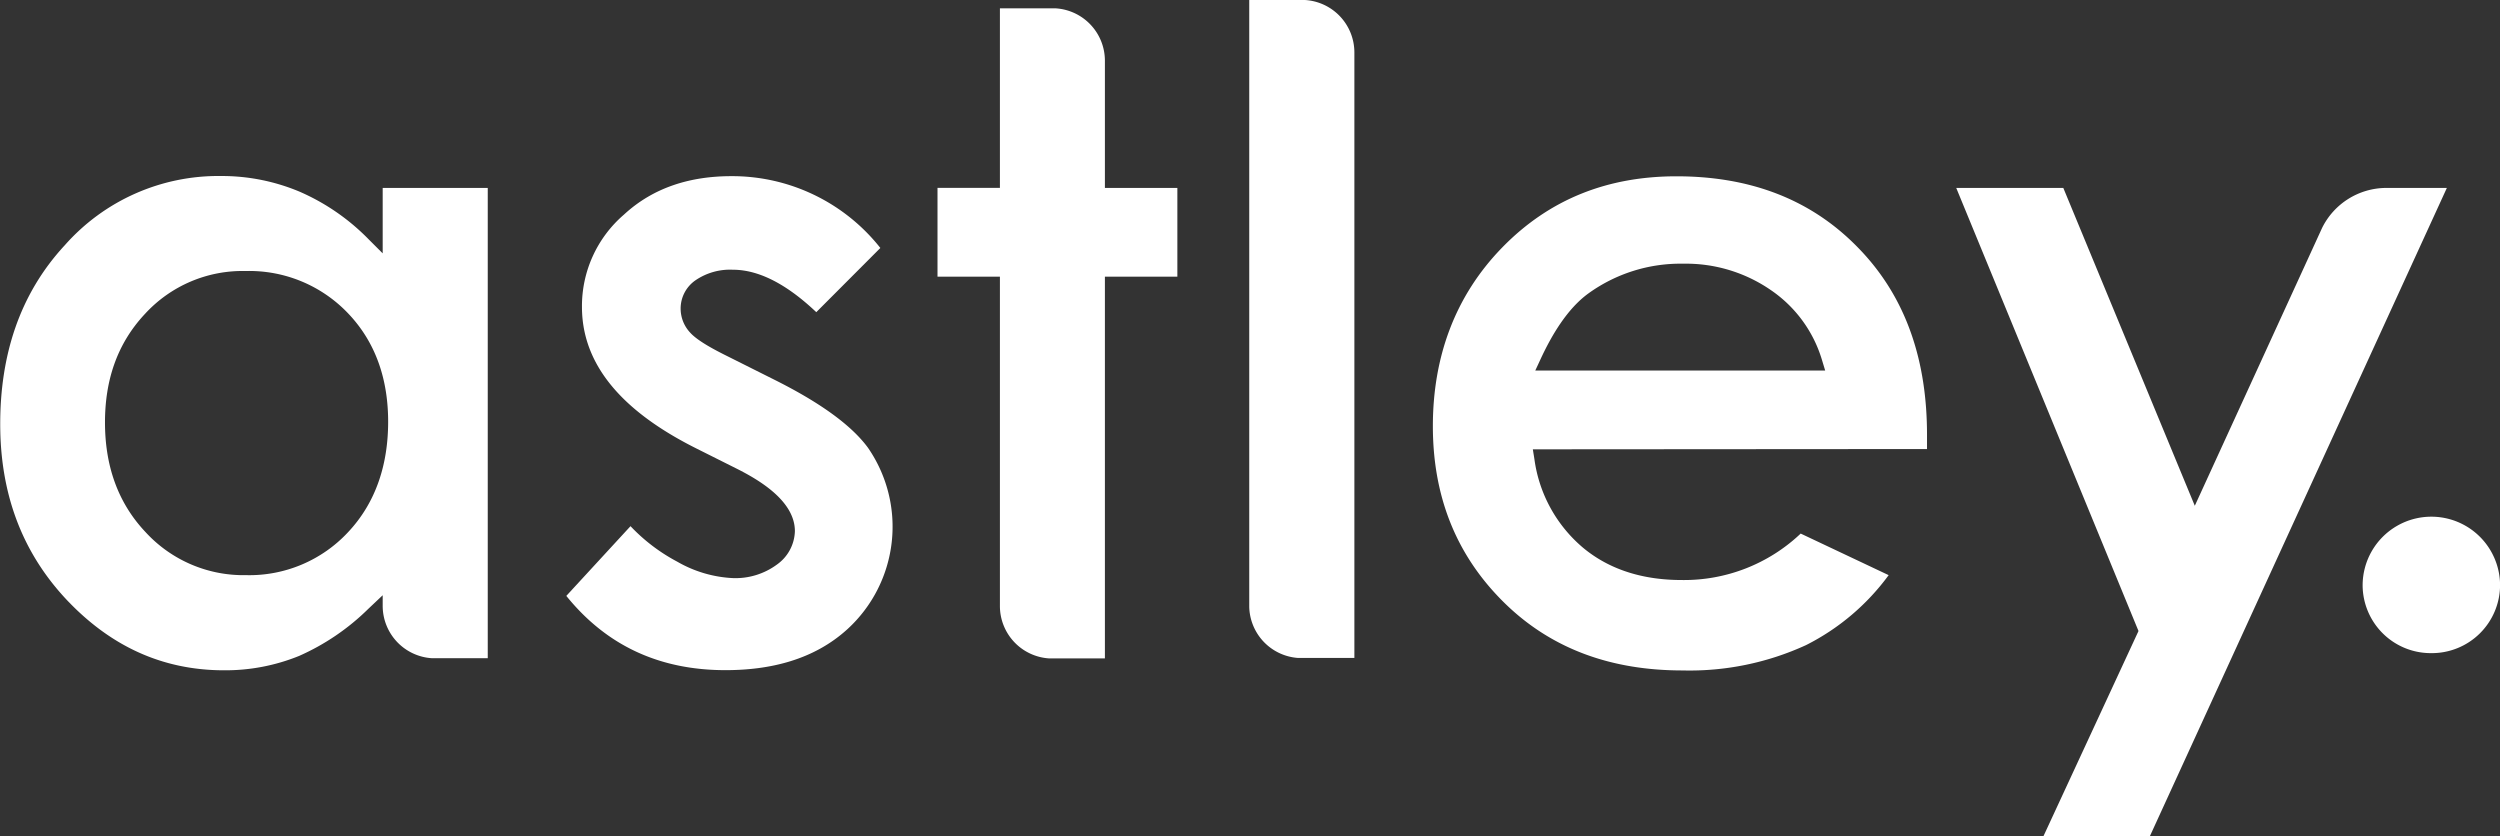 <svg id="Layer_1" data-name="Layer 1" xmlns="http://www.w3.org/2000/svg" viewBox="0 0 348.13 116.45">
  <rect x="0" y="0" width="348.13" height="116.45" fill="#333333" stroke="none"/>
  <defs>
    <style>
      .cls-1 {
        fill: #fff;
        fill-rule: evenodd;
      }
    </style>
  </defs>
  <title>Vector Smart Object</title>
  <path class="cls-1" d="M753.71,375.42a9.5,9.5,0,0,0,9.57-9.43,9.57,9.57,0,1,0-19.14,0,9.49,9.49,0,0,0,9.57,9.43" transform="translate(-415.14 -284.47)"/>
  <path class="cls-1" d="M687.55,310.64l25.38,61.7-13.24,28.58h14.82l41.36-90.28h-8.55a10,10,0,0,0-8.81,5.54h0L720.77,354.9l-18.31-44.26Z" transform="translate(-415.14 -284.47)"/>
  <path class="cls-1" d="M683.48,347l0-2c0-9.89-2.66-19-9.69-26.13-6.85-7-15.51-9.85-25.2-9.85-9.47,0-17.61,3.1-24.24,9.89s-9.68,15.32-9.68,24.9c0,9.42,3,17.62,9.67,24.32,6.85,6.88,15.45,9.7,25.08,9.7a38.85,38.85,0,0,0,17.2-3.52,32.22,32.22,0,0,0,11.52-9.75l-12.25-5.79a23.59,23.59,0,0,1-16.56,6.47c-5.06,0-9.89-1.26-13.81-4.55a19.58,19.58,0,0,1-6.71-12.28l-.22-1.37ZM669.3,336.07H628.93l.78-1.68c1.51-3.24,3.67-6.92,6.62-9.06a21.9,21.9,0,0,1,13.19-4.14,20.82,20.82,0,0,1,12.22,3.68,18,18,0,0,1,7.1,9.68Z" transform="translate(-415.14 -284.47)"/>
  <path class="cls-1" d="M589.1,284.47V369a7.31,7.31,0,0,0,6.79,7.09h7.85v-22h0V306.45h0V291.72a7.32,7.32,0,0,0-6.89-7.25Z" transform="translate(-415.14 -284.47)"/>
  <path class="cls-1" d="M554.38,285.63v25h-8.69V323h8.69v45.95a7.31,7.31,0,0,0,6.79,7.2H569v-22h0V323h10.09V310.64H569v-3h0V292.87a7.31,7.31,0,0,0-6.89-7.24Z" transform="translate(-415.14 -284.47)"/>
  <path class="cls-1" d="M537.73,319A26.29,26.29,0,0,0,517,309c-5.65,0-10.84,1.52-15,5.38a16.79,16.79,0,0,0-5.82,12.84c0,9.6,8,15.71,15.83,19.65l5.73,2.87c3.24,1.63,8.09,4.54,8.09,8.7a5.89,5.89,0,0,1-2.52,4.66,9.73,9.73,0,0,1-6.16,1.87,17.14,17.14,0,0,1-7.71-2.29,25.13,25.13,0,0,1-6.5-4.94L494,367.45c5.66,7,13.07,10.34,22.16,10.34,6.24,0,12.31-1.44,17-5.72A19.34,19.34,0,0,0,536,346.81c-2.94-4-8.72-7.31-13.1-9.5l-6.21-3.11c-1.53-.76-4.31-2.14-5.45-3.42a4.9,4.9,0,0,1-1.32-3.3,4.78,4.78,0,0,1,2.1-4,8.52,8.52,0,0,1,5.17-1.45c4.38,0,8.49,2.95,11.62,5.91Z" transform="translate(-415.14 -284.47)"/>
  <path class="cls-1" d="M468.43,310.64v9.11l-2-2a30.38,30.38,0,0,0-9.55-6.58,27.94,27.94,0,0,0-11-2.19,28.51,28.51,0,0,0-21.71,9.63c-6.43,6.94-9,15.53-9,24.91S418,361.16,424.43,368c6,6.34,13.18,9.81,21.92,9.81a27.26,27.26,0,0,0,10.44-2,32.37,32.37,0,0,0,9.64-6.56l2-1.89v.59h0v.88a7.31,7.31,0,0,0,6.9,7.3h7.73V310.64Zm-19.09,11.57a19,19,0,0,1,14.22,5.84c4,4.16,5.63,9.41,5.63,15.15s-1.59,11.16-5.62,15.42a18.78,18.78,0,0,1-14.17,5.94,18.51,18.51,0,0,1-14-6c-4-4.24-5.64-9.49-5.64-15.27s1.63-10.9,5.56-15.1A18.43,18.43,0,0,1,449.34,322.21Z" transform="translate(-415.14 -284.47)"/>
</svg>
